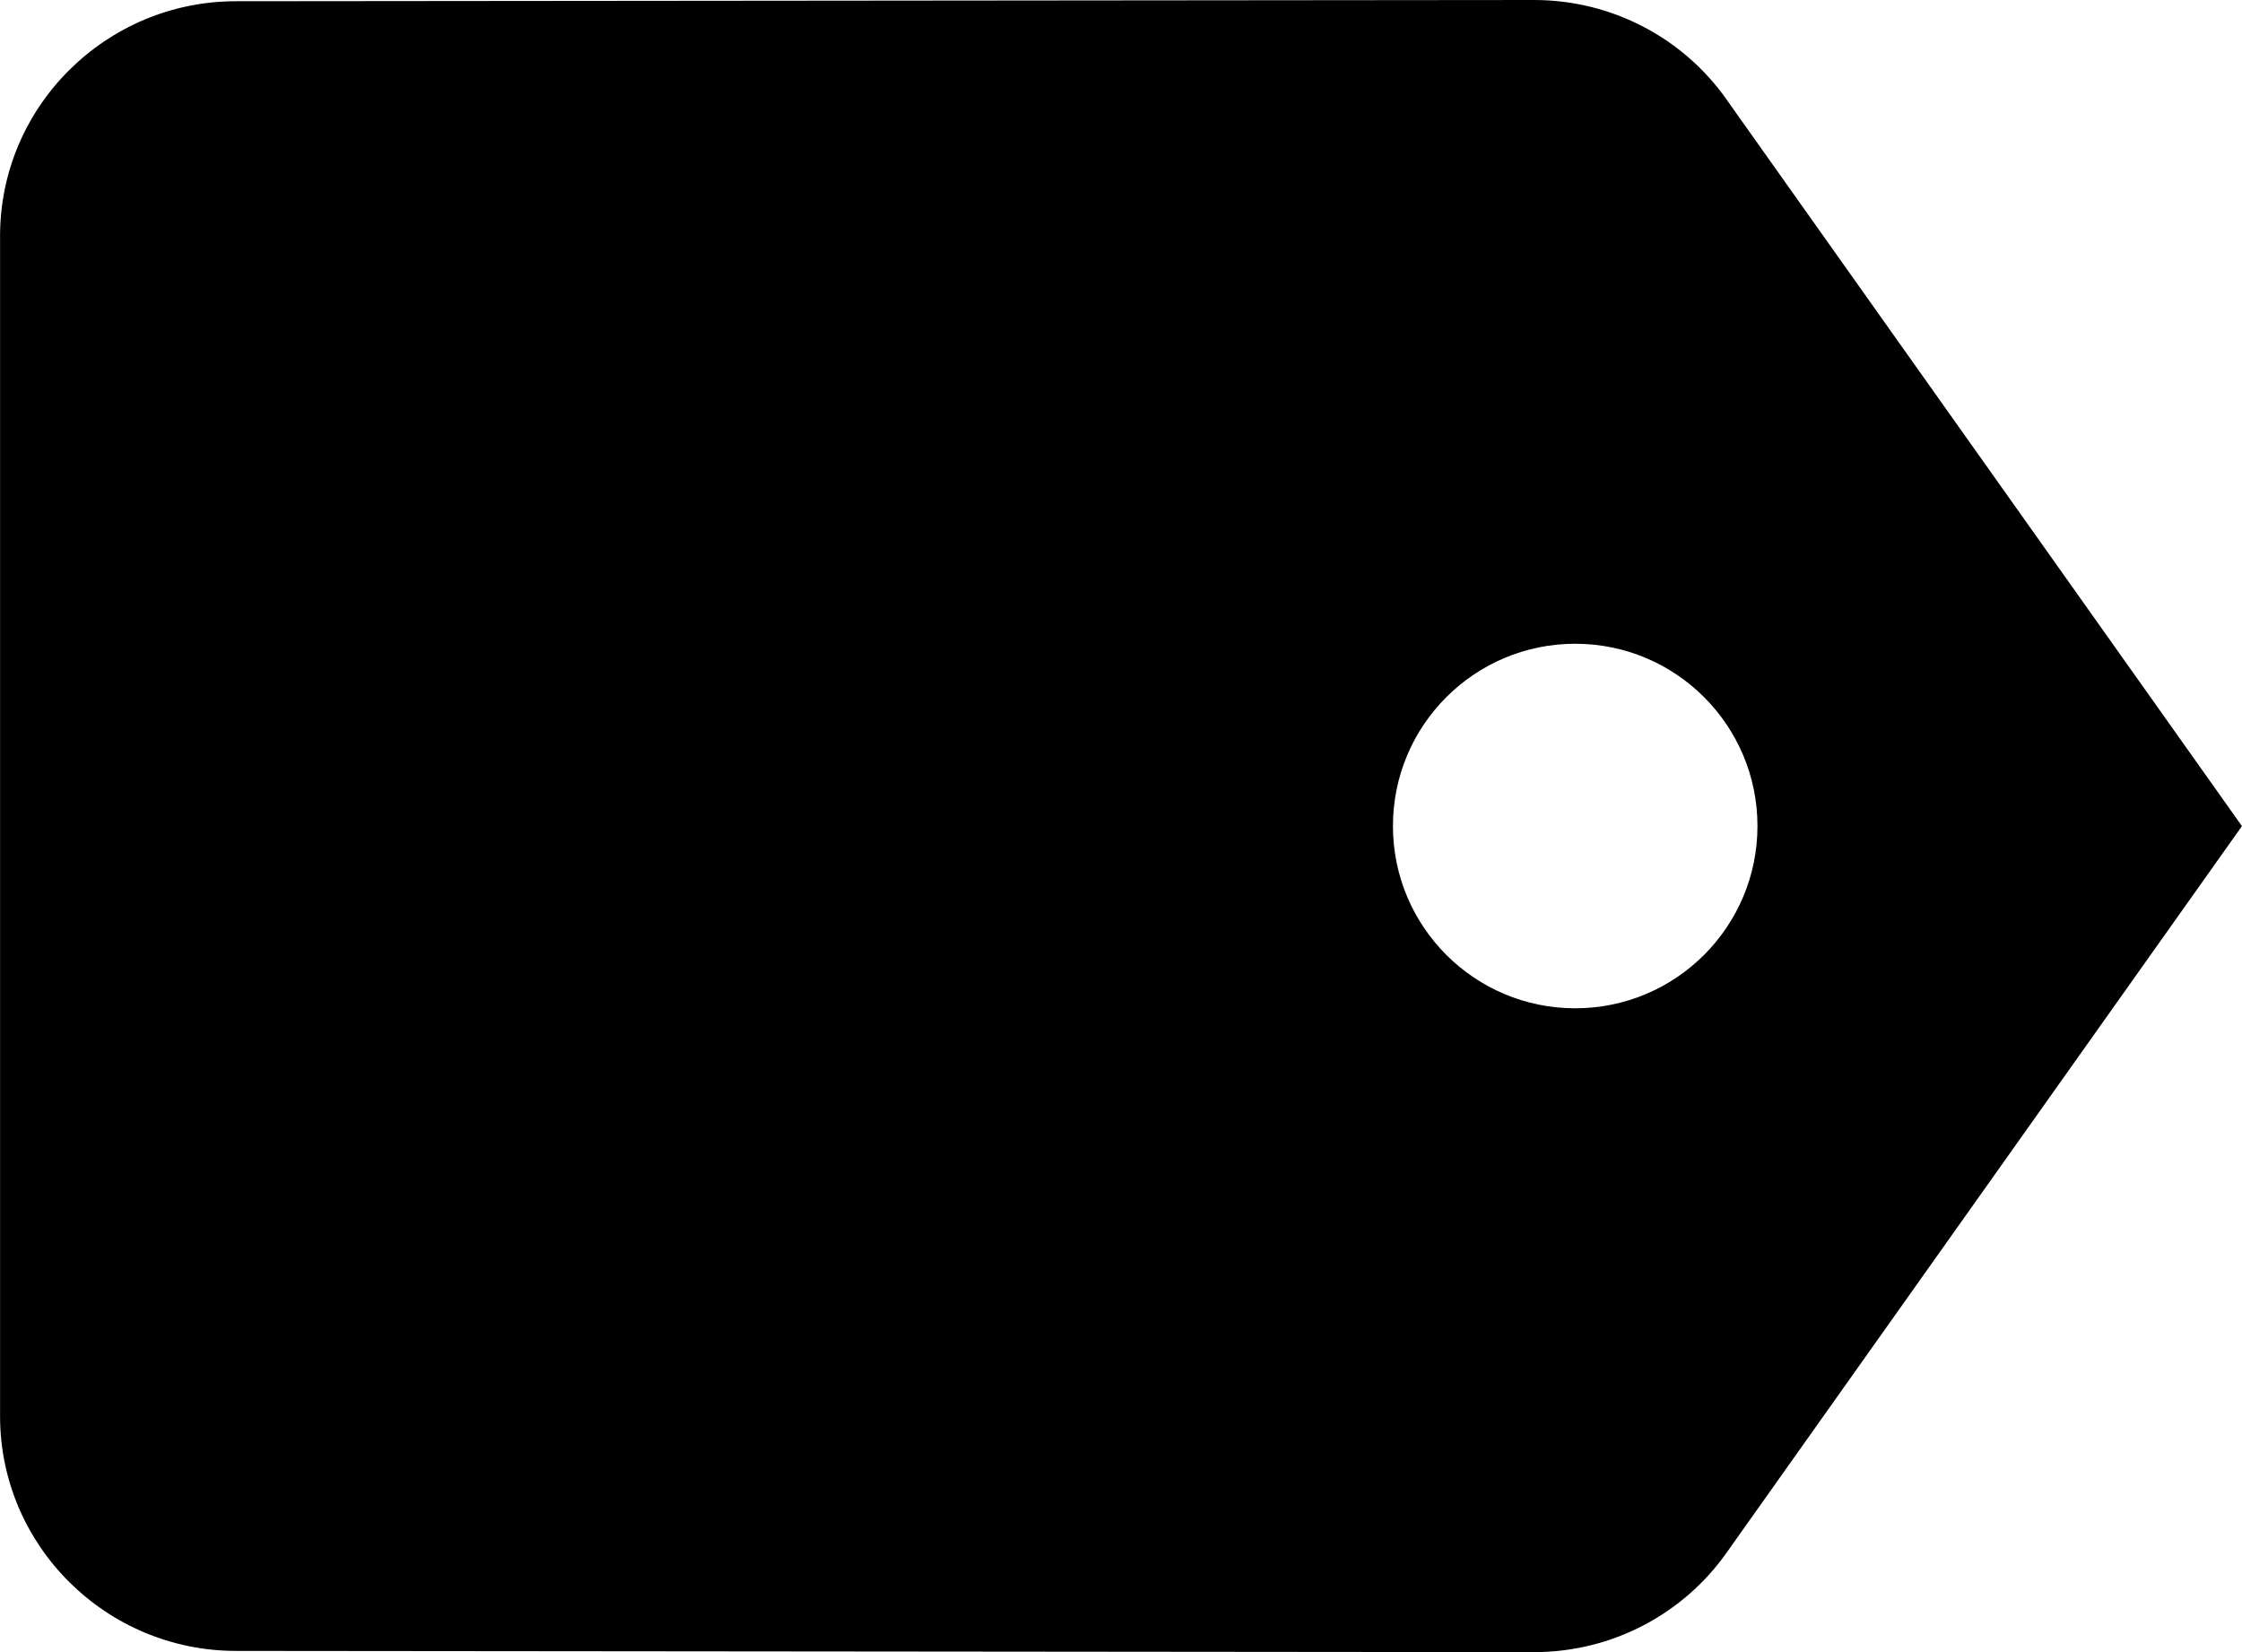 <?xml version="1.0" encoding="UTF-8"?>
<!DOCTYPE svg PUBLIC "-//W3C//DTD SVG 1.1//EN" "http://www.w3.org/Graphics/SVG/1.1/DTD/svg11.dtd">
<!-- Creator: CorelDRAW 2019 (64-Bit) -->
<svg xmlns="http://www.w3.org/2000/svg" xml:space="preserve" width="5.027mm" height="3.704mm" version="1.1" style="shape-rendering:geometricPrecision; text-rendering:geometricPrecision; image-rendering:optimizeQuality; fill-rule:evenodd; clip-rule:evenodd"
viewBox="0 0 530.63 391"
 xmlns:xlink="http://www.w3.org/1999/xlink">
 <defs>
  <style type="text/css">
   <![CDATA[
    .fil0 {fill:black}
   ]]>
  </style>
 </defs>
 <g id="Vrstva_x0020_1">
  <path class="fil0" d="M408.59 23.47c-10.05,-14.25 -26.81,-23.47 -45.53,-23.47l-307.21 0.29c-30.72,0 -55.85,24.85 -55.85,55.58l0 279.28c0,30.72 25.13,55.58 55.86,55.58l307.2 0.29c18.72,0 35.47,-9.22 45.53,-23.45l122.04 -172.05 -122.04 -172.04zm-35.77 128.89c23.82,0 43.14,19.32 43.14,43.14 0,23.82 -19.32,43.14 -43.14,43.14 -23.82,0 -43.14,-19.32 -43.14,-43.14 0,-23.82 19.32,-43.14 43.14,-43.14z"/>
 </g>
</svg>
